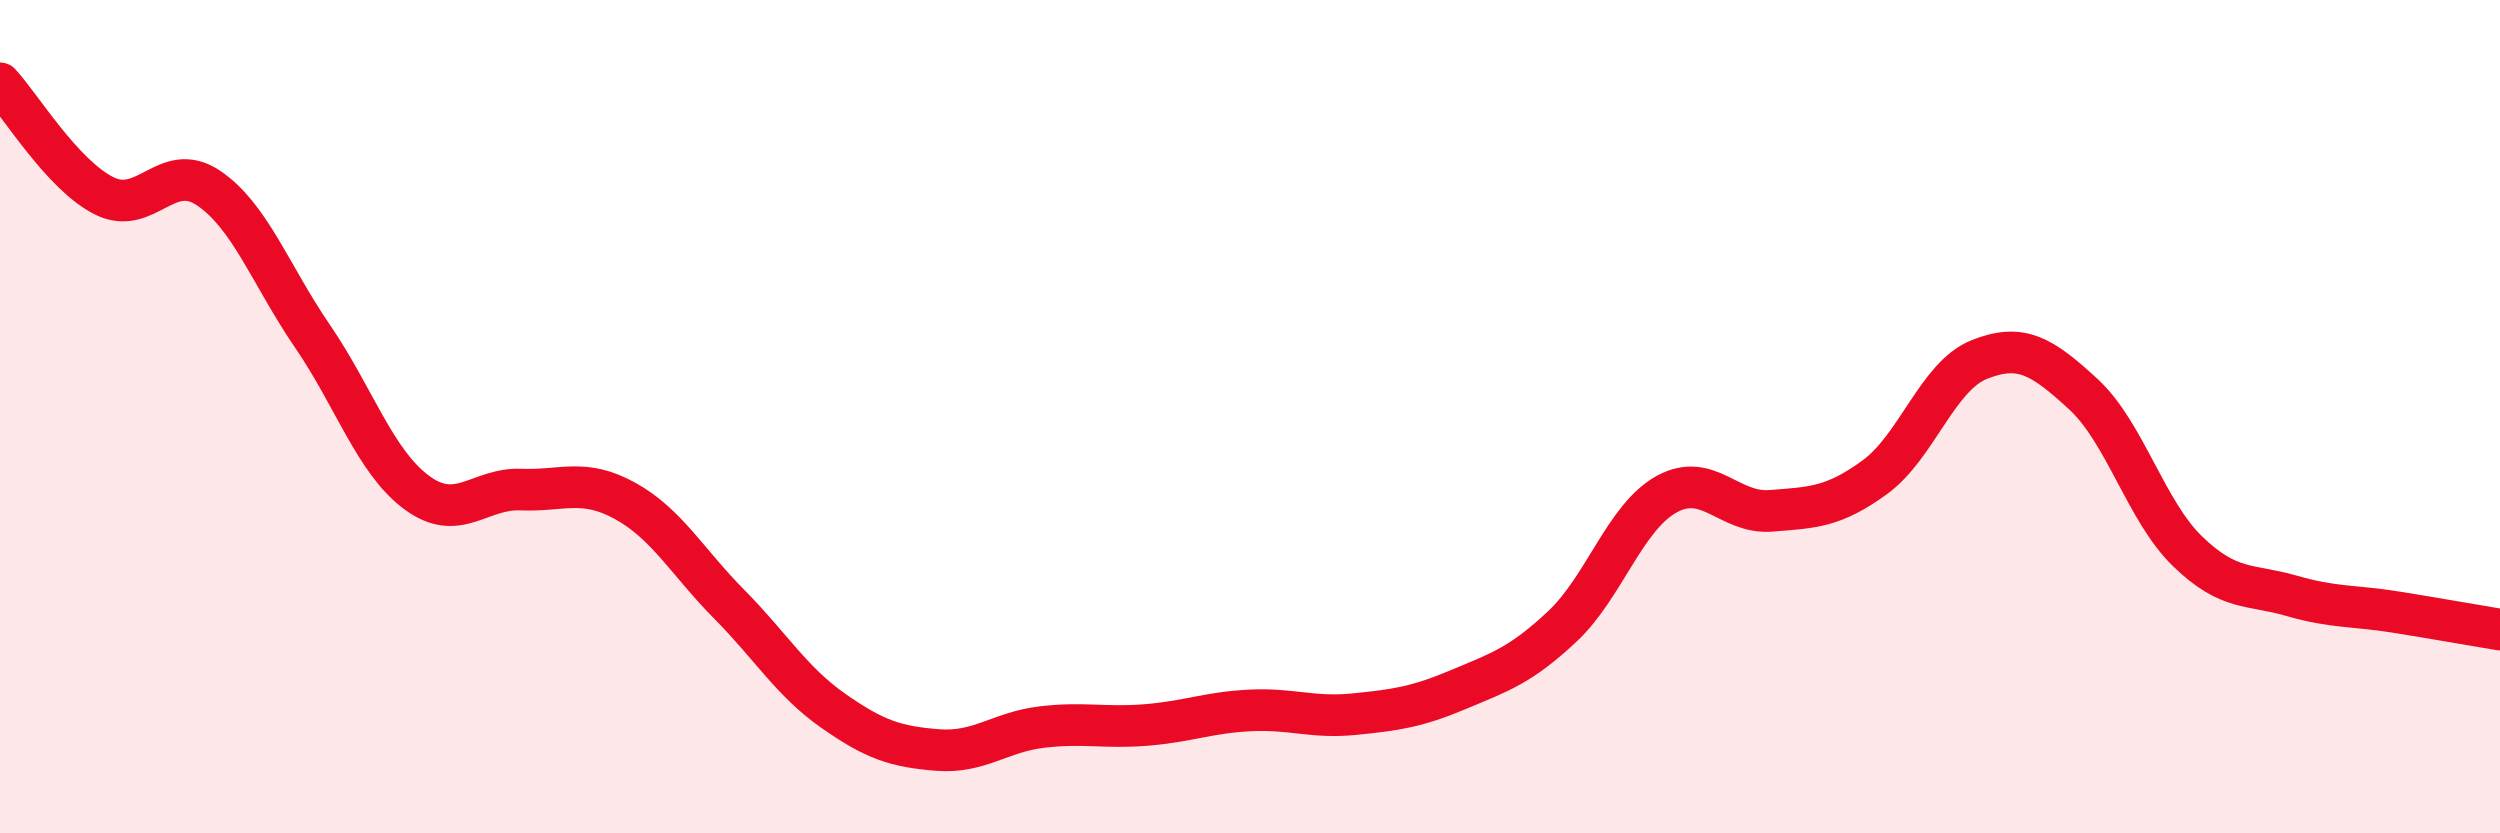 
    <svg width="60" height="20" viewBox="0 0 60 20" xmlns="http://www.w3.org/2000/svg">
      <path
        d="M 0,2 C 0.5,2.54 1.5,4.2 2.5,4.7 C 3.5,5.2 4,3.84 5,4.51 C 6,5.18 6.5,6.61 7.5,8.07 C 8.5,9.53 9,11.08 10,11.82 C 11,12.56 11.5,11.71 12.5,11.75 C 13.5,11.79 14,11.47 15,12.02 C 16,12.57 16.5,13.49 17.5,14.5 C 18.5,15.51 19,16.36 20,17.06 C 21,17.76 21.5,17.92 22.5,18 C 23.5,18.08 24,17.57 25,17.45 C 26,17.33 26.5,17.48 27.5,17.4 C 28.5,17.32 29,17.1 30,17.05 C 31,17 31.5,17.24 32.5,17.14 C 33.5,17.04 34,16.97 35,16.55 C 36,16.13 36.5,15.97 37.5,15.03 C 38.5,14.09 39,12.41 40,11.86 C 41,11.31 41.5,12.34 42.5,12.26 C 43.5,12.18 44,12.18 45,11.45 C 46,10.72 46.5,9.03 47.5,8.63 C 48.5,8.23 49,8.54 50,9.46 C 51,10.38 51.5,12.26 52.5,13.23 C 53.5,14.2 54,14.01 55,14.3 C 56,14.59 56.5,14.53 57.5,14.69 C 58.5,14.85 59.5,15.03 60,15.11L60 20L0 20Z"
        fill="#EB0A25"
        opacity="0.1"
        stroke-linecap="round"
        stroke-linejoin="round"
      />
      <path
        d="M 0,2 C 0.5,2.54 1.5,4.2 2.5,4.7 C 3.5,5.2 4,3.84 5,4.51 C 6,5.18 6.5,6.61 7.5,8.07 C 8.5,9.53 9,11.08 10,11.82 C 11,12.56 11.5,11.71 12.5,11.75 C 13.5,11.79 14,11.47 15,12.02 C 16,12.57 16.5,13.49 17.5,14.5 C 18.5,15.51 19,16.36 20,17.06 C 21,17.76 21.5,17.92 22.5,18 C 23.5,18.08 24,17.57 25,17.45 C 26,17.33 26.5,17.48 27.5,17.4 C 28.5,17.32 29,17.1 30,17.05 C 31,17 31.5,17.24 32.5,17.14 C 33.5,17.04 34,16.97 35,16.55 C 36,16.13 36.5,15.97 37.5,15.03 C 38.5,14.09 39,12.41 40,11.86 C 41,11.31 41.5,12.34 42.5,12.26 C 43.5,12.18 44,12.18 45,11.45 C 46,10.72 46.5,9.03 47.5,8.63 C 48.5,8.23 49,8.54 50,9.46 C 51,10.38 51.5,12.26 52.5,13.23 C 53.5,14.2 54,14.01 55,14.3 C 56,14.59 56.5,14.53 57.5,14.69 C 58.5,14.85 59.5,15.03 60,15.11"
        stroke="#EB0A25"
        stroke-width="1"
        fill="none"
        stroke-linecap="round"
        stroke-linejoin="round"
      />
    </svg>
  